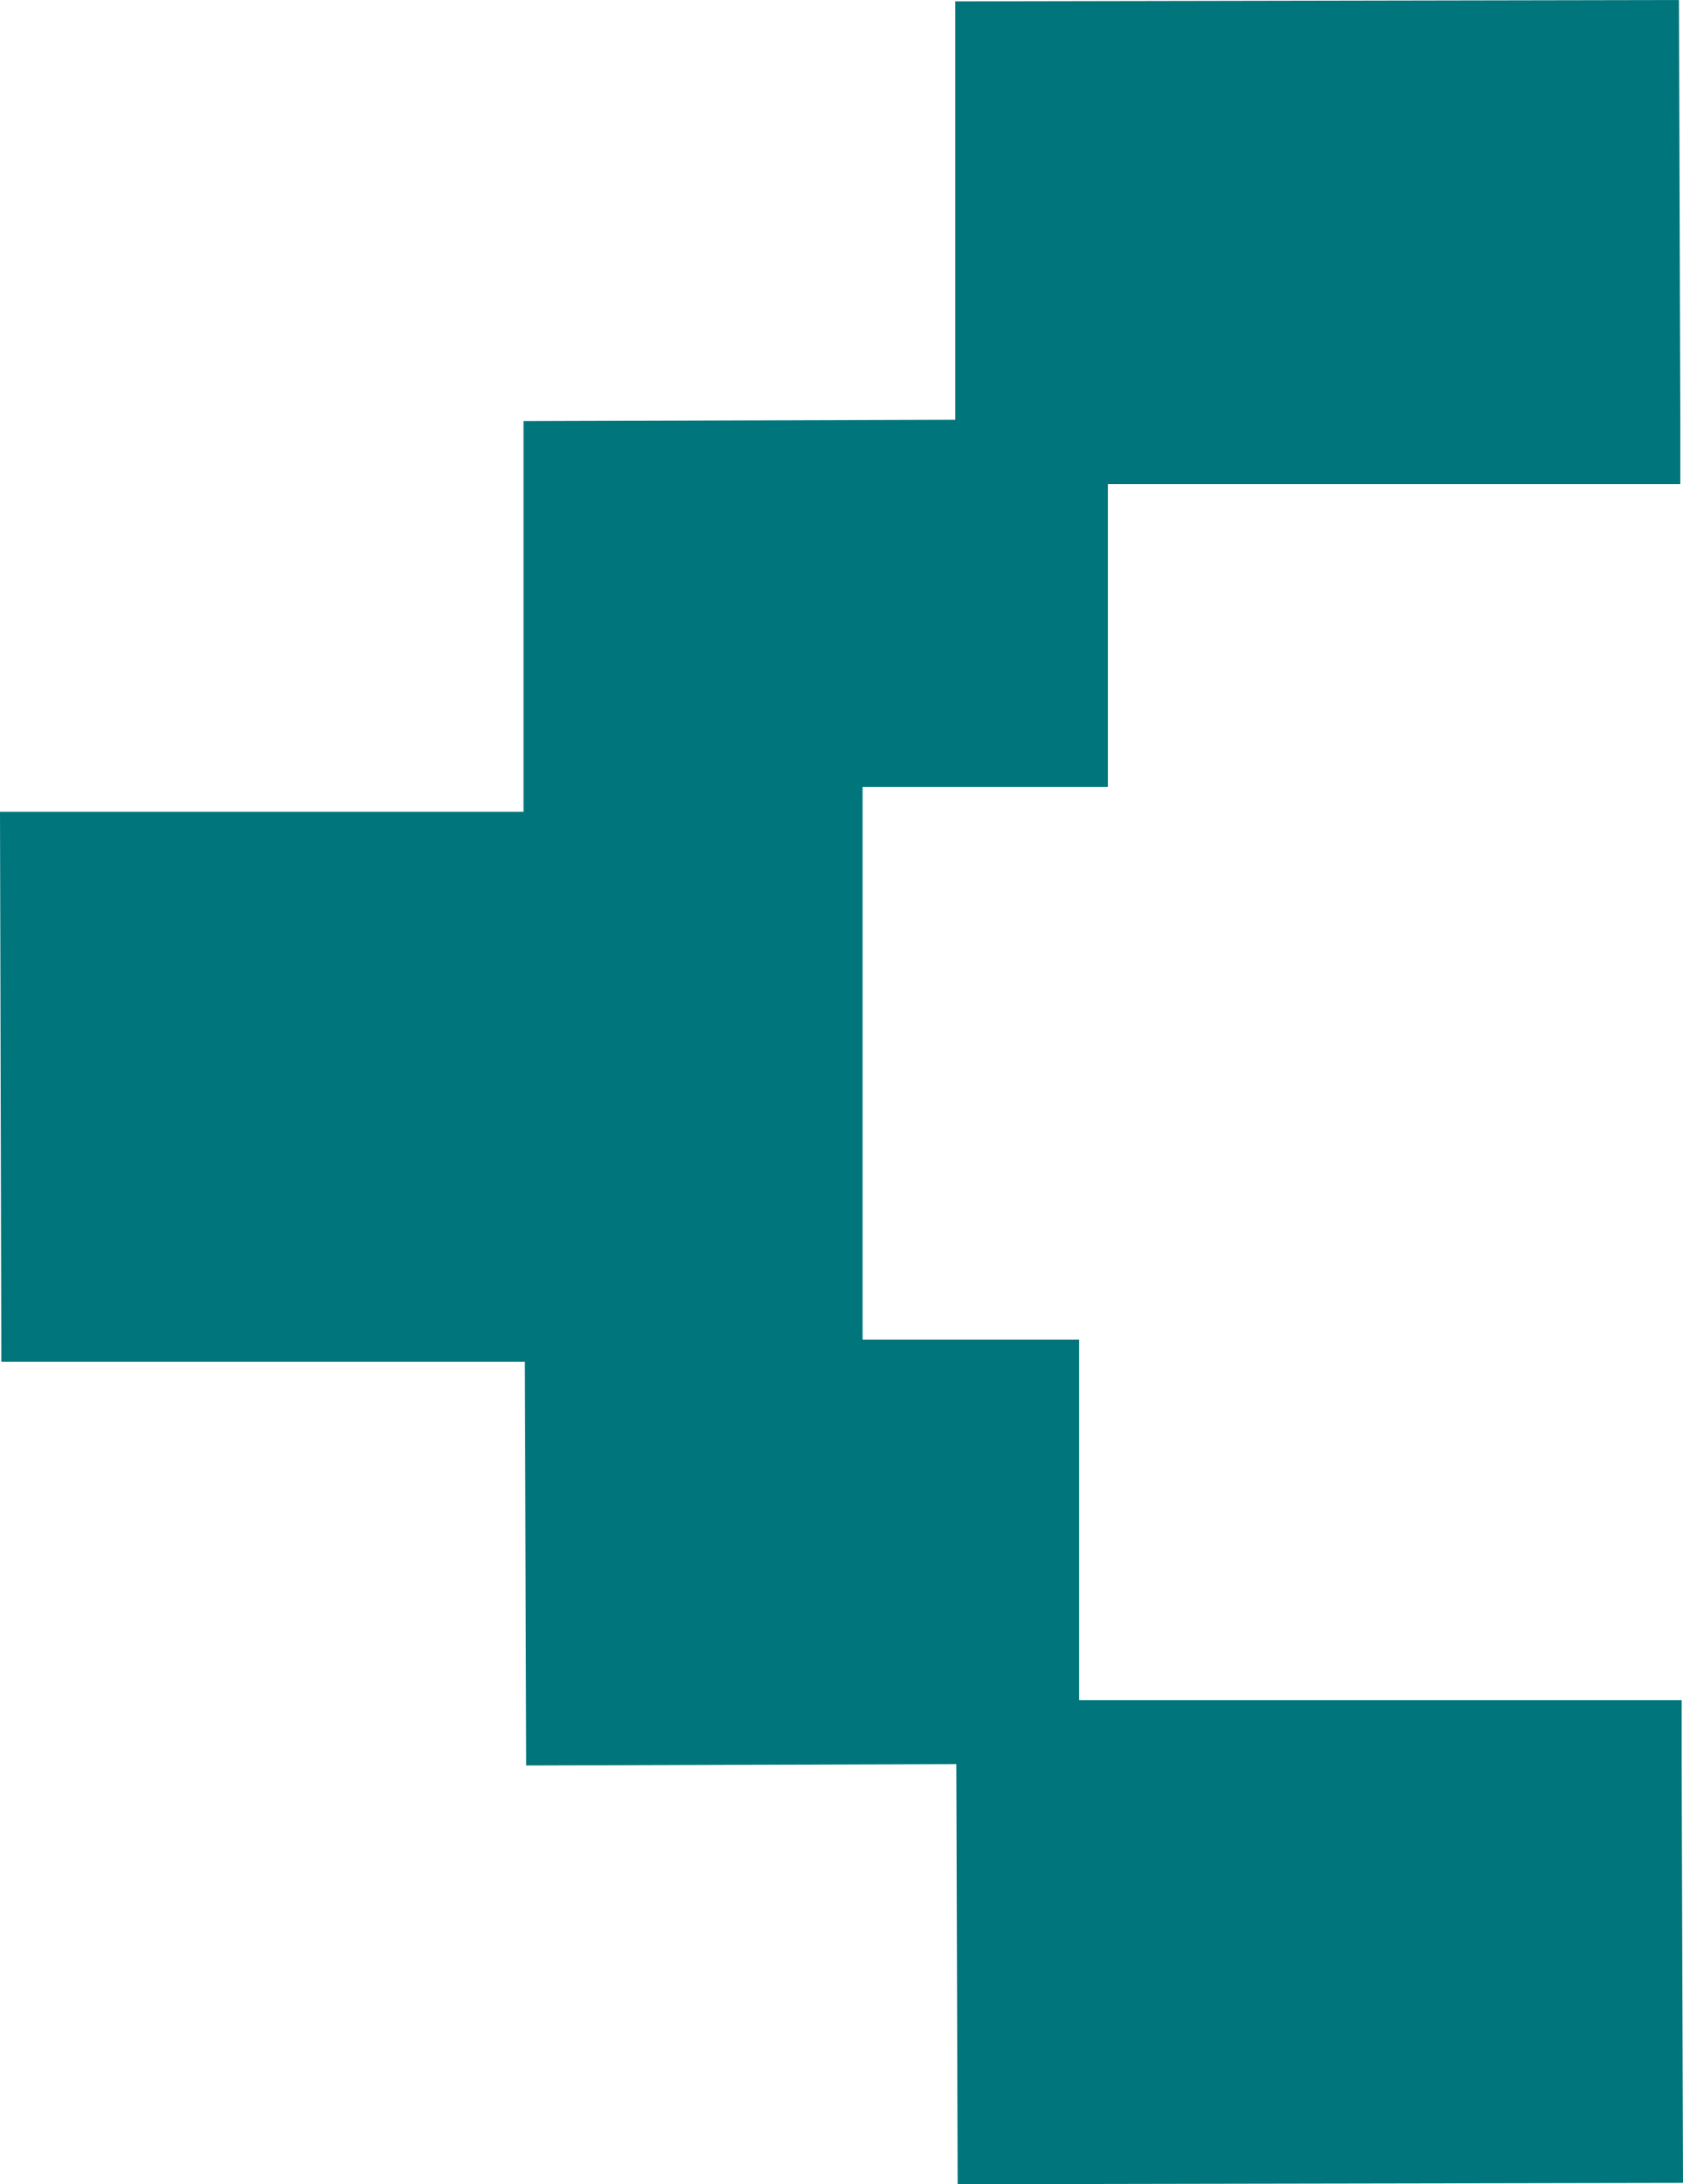 <?xml version="1.0" encoding="UTF-8"?> <svg xmlns="http://www.w3.org/2000/svg" id="Слой_1" data-name="Слой 1" viewBox="0 0 50.28 65.25"> <defs> <style>.cls-1{fill:#00767c;}</style> </defs> <polygon class="cls-1" points="28.61 65.25 50.28 65.21 50.24 52.66 50.24 52.35 50.24 50.79 32.24 50.79 32.24 40.02 25.77 40.02 25.77 23.51 33.1 23.51 33.1 14.46 50.2 14.46 50.2 12.86 50.2 12.54 50.16 0 28.54 0.04 28.54 12.54 15.64 12.58 15.64 24.25 0 24.25 0.04 40.68 15.68 40.68 15.72 52.74 28.57 52.7 28.61 65.25"></polygon> </svg> 
